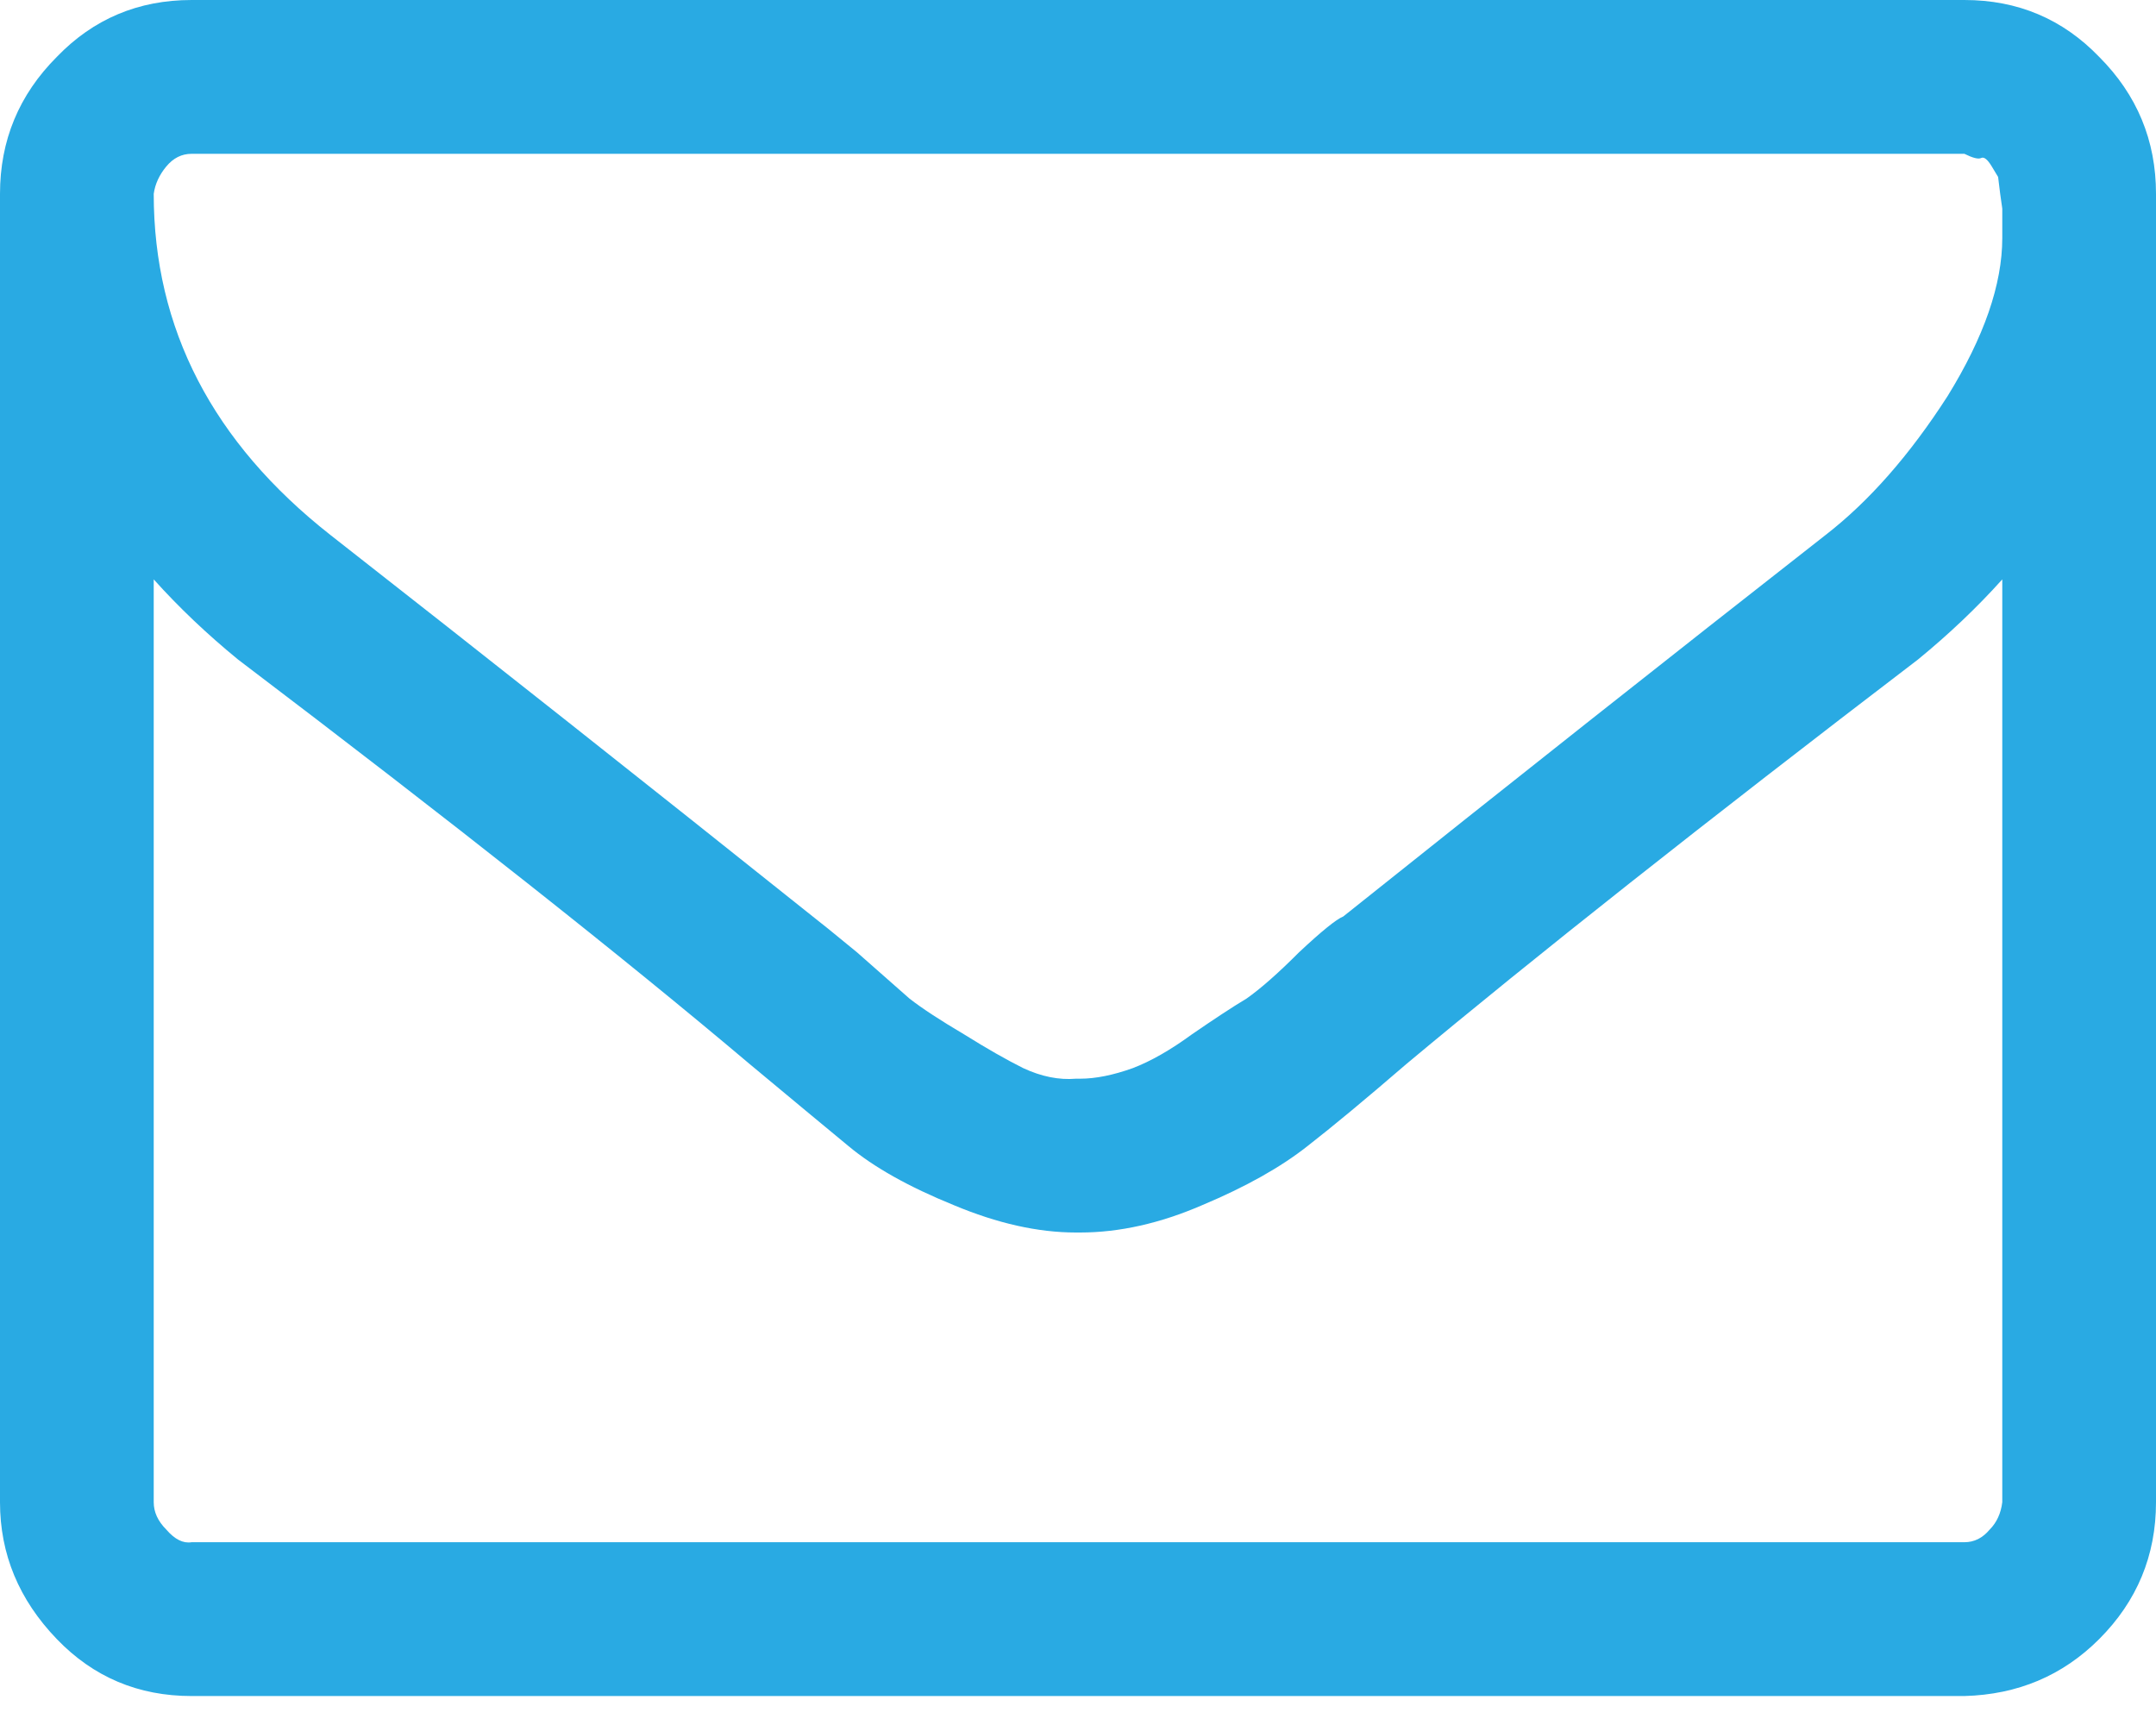 <svg width="30" height="24" viewBox="0 0 30 24" fill="none" xmlns="http://www.w3.org/2000/svg">
<path d="M27.861 20.9V8.061C27.51 8.452 27.119 8.823 26.689 9.175C23.721 11.442 21.348 13.318 19.57 14.803C19.004 15.291 18.545 15.672 18.193 15.946C17.822 16.239 17.334 16.513 16.729 16.767C16.143 17.021 15.576 17.148 15.029 17.148H14.971C14.443 17.148 13.877 17.021 13.271 16.767C12.646 16.513 12.158 16.239 11.807 15.946C11.475 15.672 11.016 15.291 10.43 14.803C8.672 13.318 6.299 11.442 3.311 9.175C2.881 8.823 2.49 8.452 2.139 8.061V20.9C2.139 21.037 2.197 21.164 2.314 21.281C2.432 21.418 2.549 21.476 2.666 21.457H27.334C27.471 21.457 27.588 21.398 27.686 21.281C27.783 21.183 27.842 21.056 27.861 20.9ZM27.861 3.312V2.902L27.832 2.697C27.812 2.54 27.803 2.462 27.803 2.462C27.803 2.462 27.773 2.413 27.715 2.316C27.656 2.218 27.607 2.179 27.568 2.198C27.529 2.218 27.451 2.198 27.334 2.14H2.666C2.529 2.14 2.412 2.198 2.314 2.316C2.217 2.433 2.158 2.56 2.139 2.697C2.139 4.573 2.959 6.156 4.6 7.445C6.748 9.126 8.984 10.895 11.309 12.751C11.387 12.81 11.592 12.976 11.924 13.249C12.236 13.523 12.48 13.738 12.656 13.894C12.832 14.031 13.086 14.197 13.418 14.393C13.73 14.588 14.004 14.744 14.238 14.861C14.492 14.979 14.736 15.028 14.971 15.008H15.029C15.244 15.008 15.488 14.959 15.762 14.861C16.016 14.764 16.289 14.607 16.582 14.393C16.895 14.178 17.148 14.011 17.344 13.894C17.539 13.757 17.783 13.543 18.076 13.249C18.389 12.956 18.594 12.79 18.691 12.751C21.016 10.895 23.252 9.126 25.4 7.445C26.006 6.976 26.572 6.332 27.1 5.511C27.607 4.69 27.861 3.957 27.861 3.312ZM30 2.697V20.9C30 21.642 29.736 22.278 29.209 22.805C28.701 23.313 28.076 23.577 27.334 23.597H2.666C1.924 23.597 1.299 23.333 0.791 22.805C0.264 22.258 0 21.623 0 20.9V2.697C0 1.954 0.264 1.319 0.791 0.791C1.299 0.264 1.924 4.95911e-05 2.666 4.95911e-05H27.334C28.076 4.95911e-05 28.701 0.264 29.209 0.791C29.736 1.319 30 1.954 30 2.697Z" fill="#29AAE3"/>
</svg>
